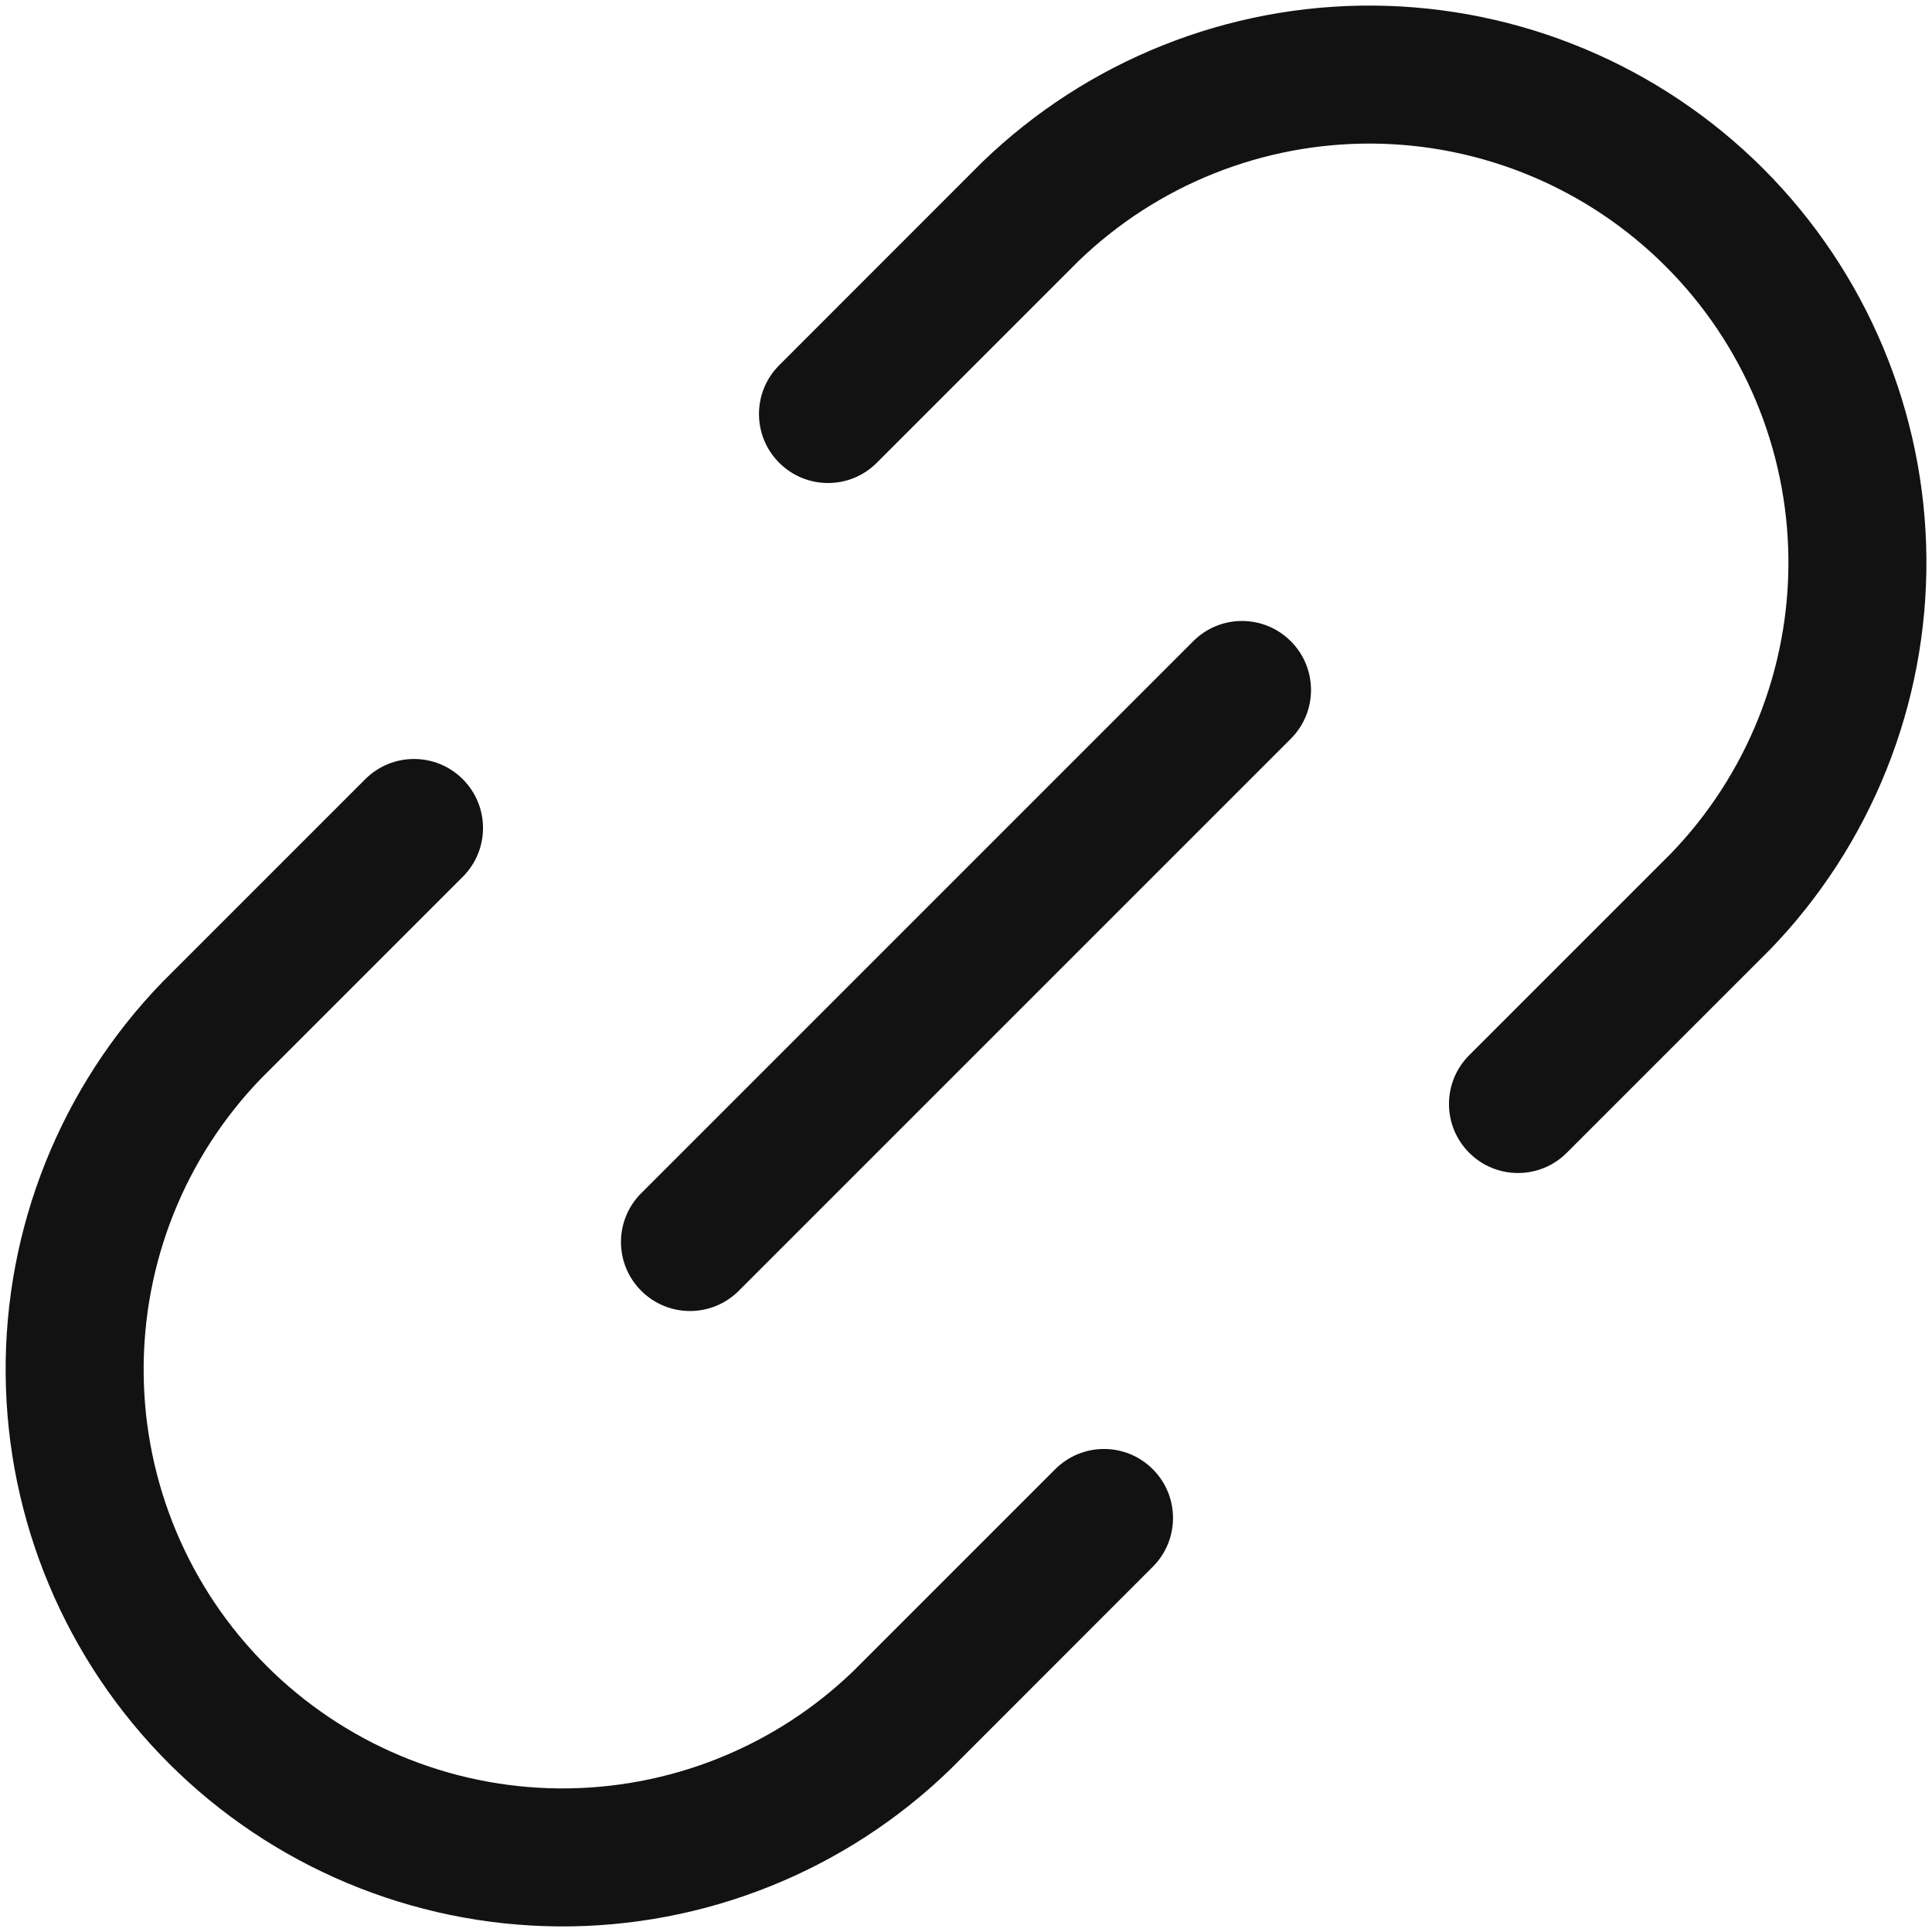 <svg width="28" height="28" viewBox="0 0 28 28" fill="none" xmlns="http://www.w3.org/2000/svg">
<g clip-path="url(#clip0_70_1459)">
<path fill-rule="evenodd" clip-rule="evenodd" d="M15.629 3.785L12.707 6.707C12.317 7.098 11.684 7.098 11.293 6.707C10.902 6.317 10.902 5.683 11.293 5.293L14.232 2.353C15.754 0.88 17.794 0.064 19.912 0.081C22.03 0.099 24.057 0.948 25.555 2.445C27.052 3.943 27.901 5.97 27.919 8.088C27.936 10.206 27.12 12.246 25.647 13.768L25.635 13.779L22.707 16.707C22.317 17.098 21.683 17.098 21.293 16.707C20.902 16.317 20.902 15.683 21.293 15.293L24.215 12.371C25.32 11.227 25.932 9.695 25.919 8.104C25.906 6.511 25.267 4.986 24.14 3.86C23.014 2.733 21.489 2.094 19.896 2.081C18.305 2.068 16.773 2.68 15.629 3.785ZM18.707 9.293C19.098 9.683 19.098 10.317 18.707 10.707L10.707 18.707C10.317 19.098 9.684 19.098 9.293 18.707C8.902 18.317 8.902 17.683 9.293 17.293L17.293 9.293C17.683 8.902 18.317 8.902 18.707 9.293ZM6.707 11.293C7.098 11.683 7.098 12.317 6.707 12.707L3.785 15.629C2.68 16.773 2.069 18.305 2.082 19.896C2.094 21.489 2.733 23.014 3.86 24.14C4.986 25.267 6.511 25.906 8.104 25.919C9.695 25.931 11.227 25.32 12.371 24.215L15.293 21.293C15.684 20.902 16.317 20.902 16.707 21.293C17.098 21.683 17.098 22.317 16.707 22.707L13.768 25.647C12.246 27.12 10.206 27.936 8.088 27.919C5.97 27.901 3.943 27.052 2.446 25.555C0.948 24.057 0.099 22.03 0.082 19.912C0.064 17.794 0.88 15.754 2.354 14.232L2.365 14.221L5.293 11.293C5.684 10.902 6.317 10.902 6.707 11.293Z" fill="#121212"/>
</g>
<defs>
<clipPath id="clip0_70_1459">
<rect width="28" height="28" fill="white"/>
</clipPath>
</defs>
</svg>
